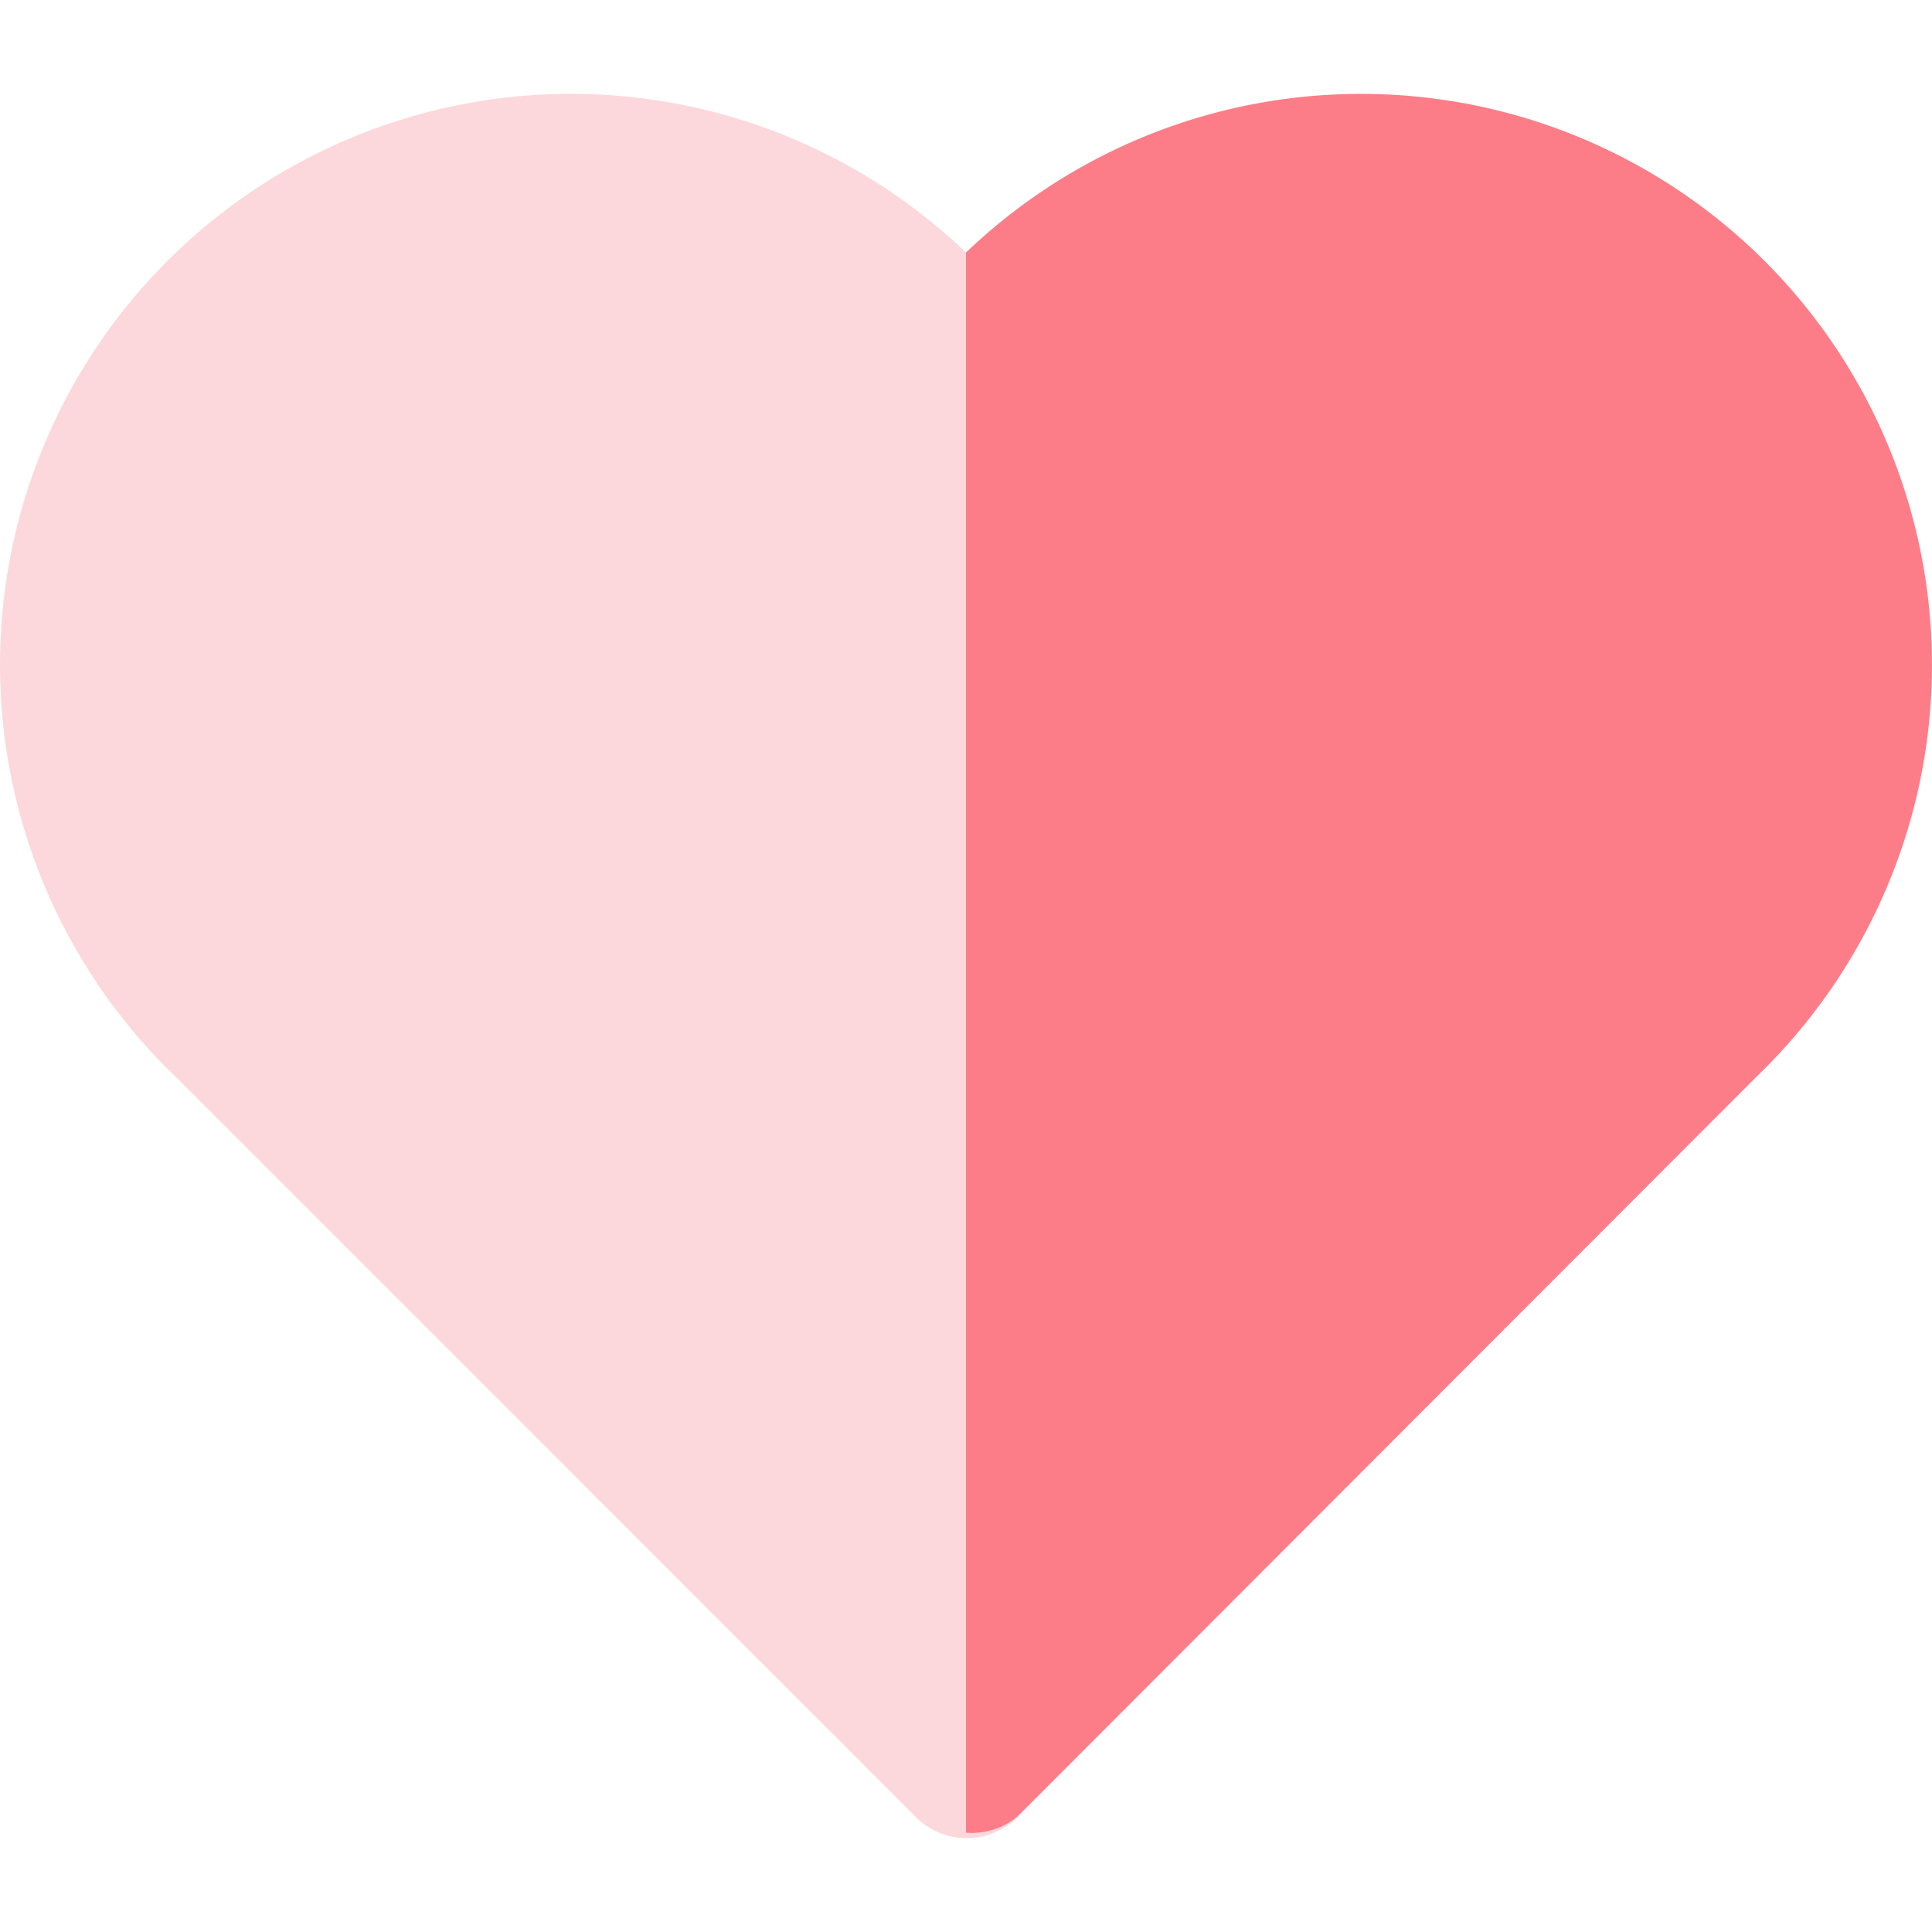 <svg xmlns="http://www.w3.org/2000/svg" width="40" height="40" viewBox="0 0 40 40">
  <g id="heart" transform="translate(-784 -2876)">
    <rect id="Rectangle_6427" data-name="Rectangle 6427" width="40" height="40" transform="translate(784 2876)" fill="none"/>
    <g id="heart-2" data-name="heart" transform="translate(781.45 2874.153)">
      <path id="Path_30634" data-name="Path 30634" d="M38.908,7.448A11.792,11.792,0,0,0,22.55,7.076,11.821,11.821,0,1,0,6.193,24.147L21.509,39.464a1.487,1.487,0,0,0,2.112,0L38.908,24.147a11.792,11.792,0,0,0,0-16.7Z" transform="translate(0 0)" fill="#fcd8dc"/>
      <path id="Path_30635" data-name="Path 30635" d="M17.056,39.464l15.3-15.316A11.821,11.821,0,0,0,16,7.076V39.791a1.487,1.487,0,0,0,1.056-.327Z" transform="translate(6.55 0)" fill="#fc7d88"/>
    </g>
  </g>
</svg>
